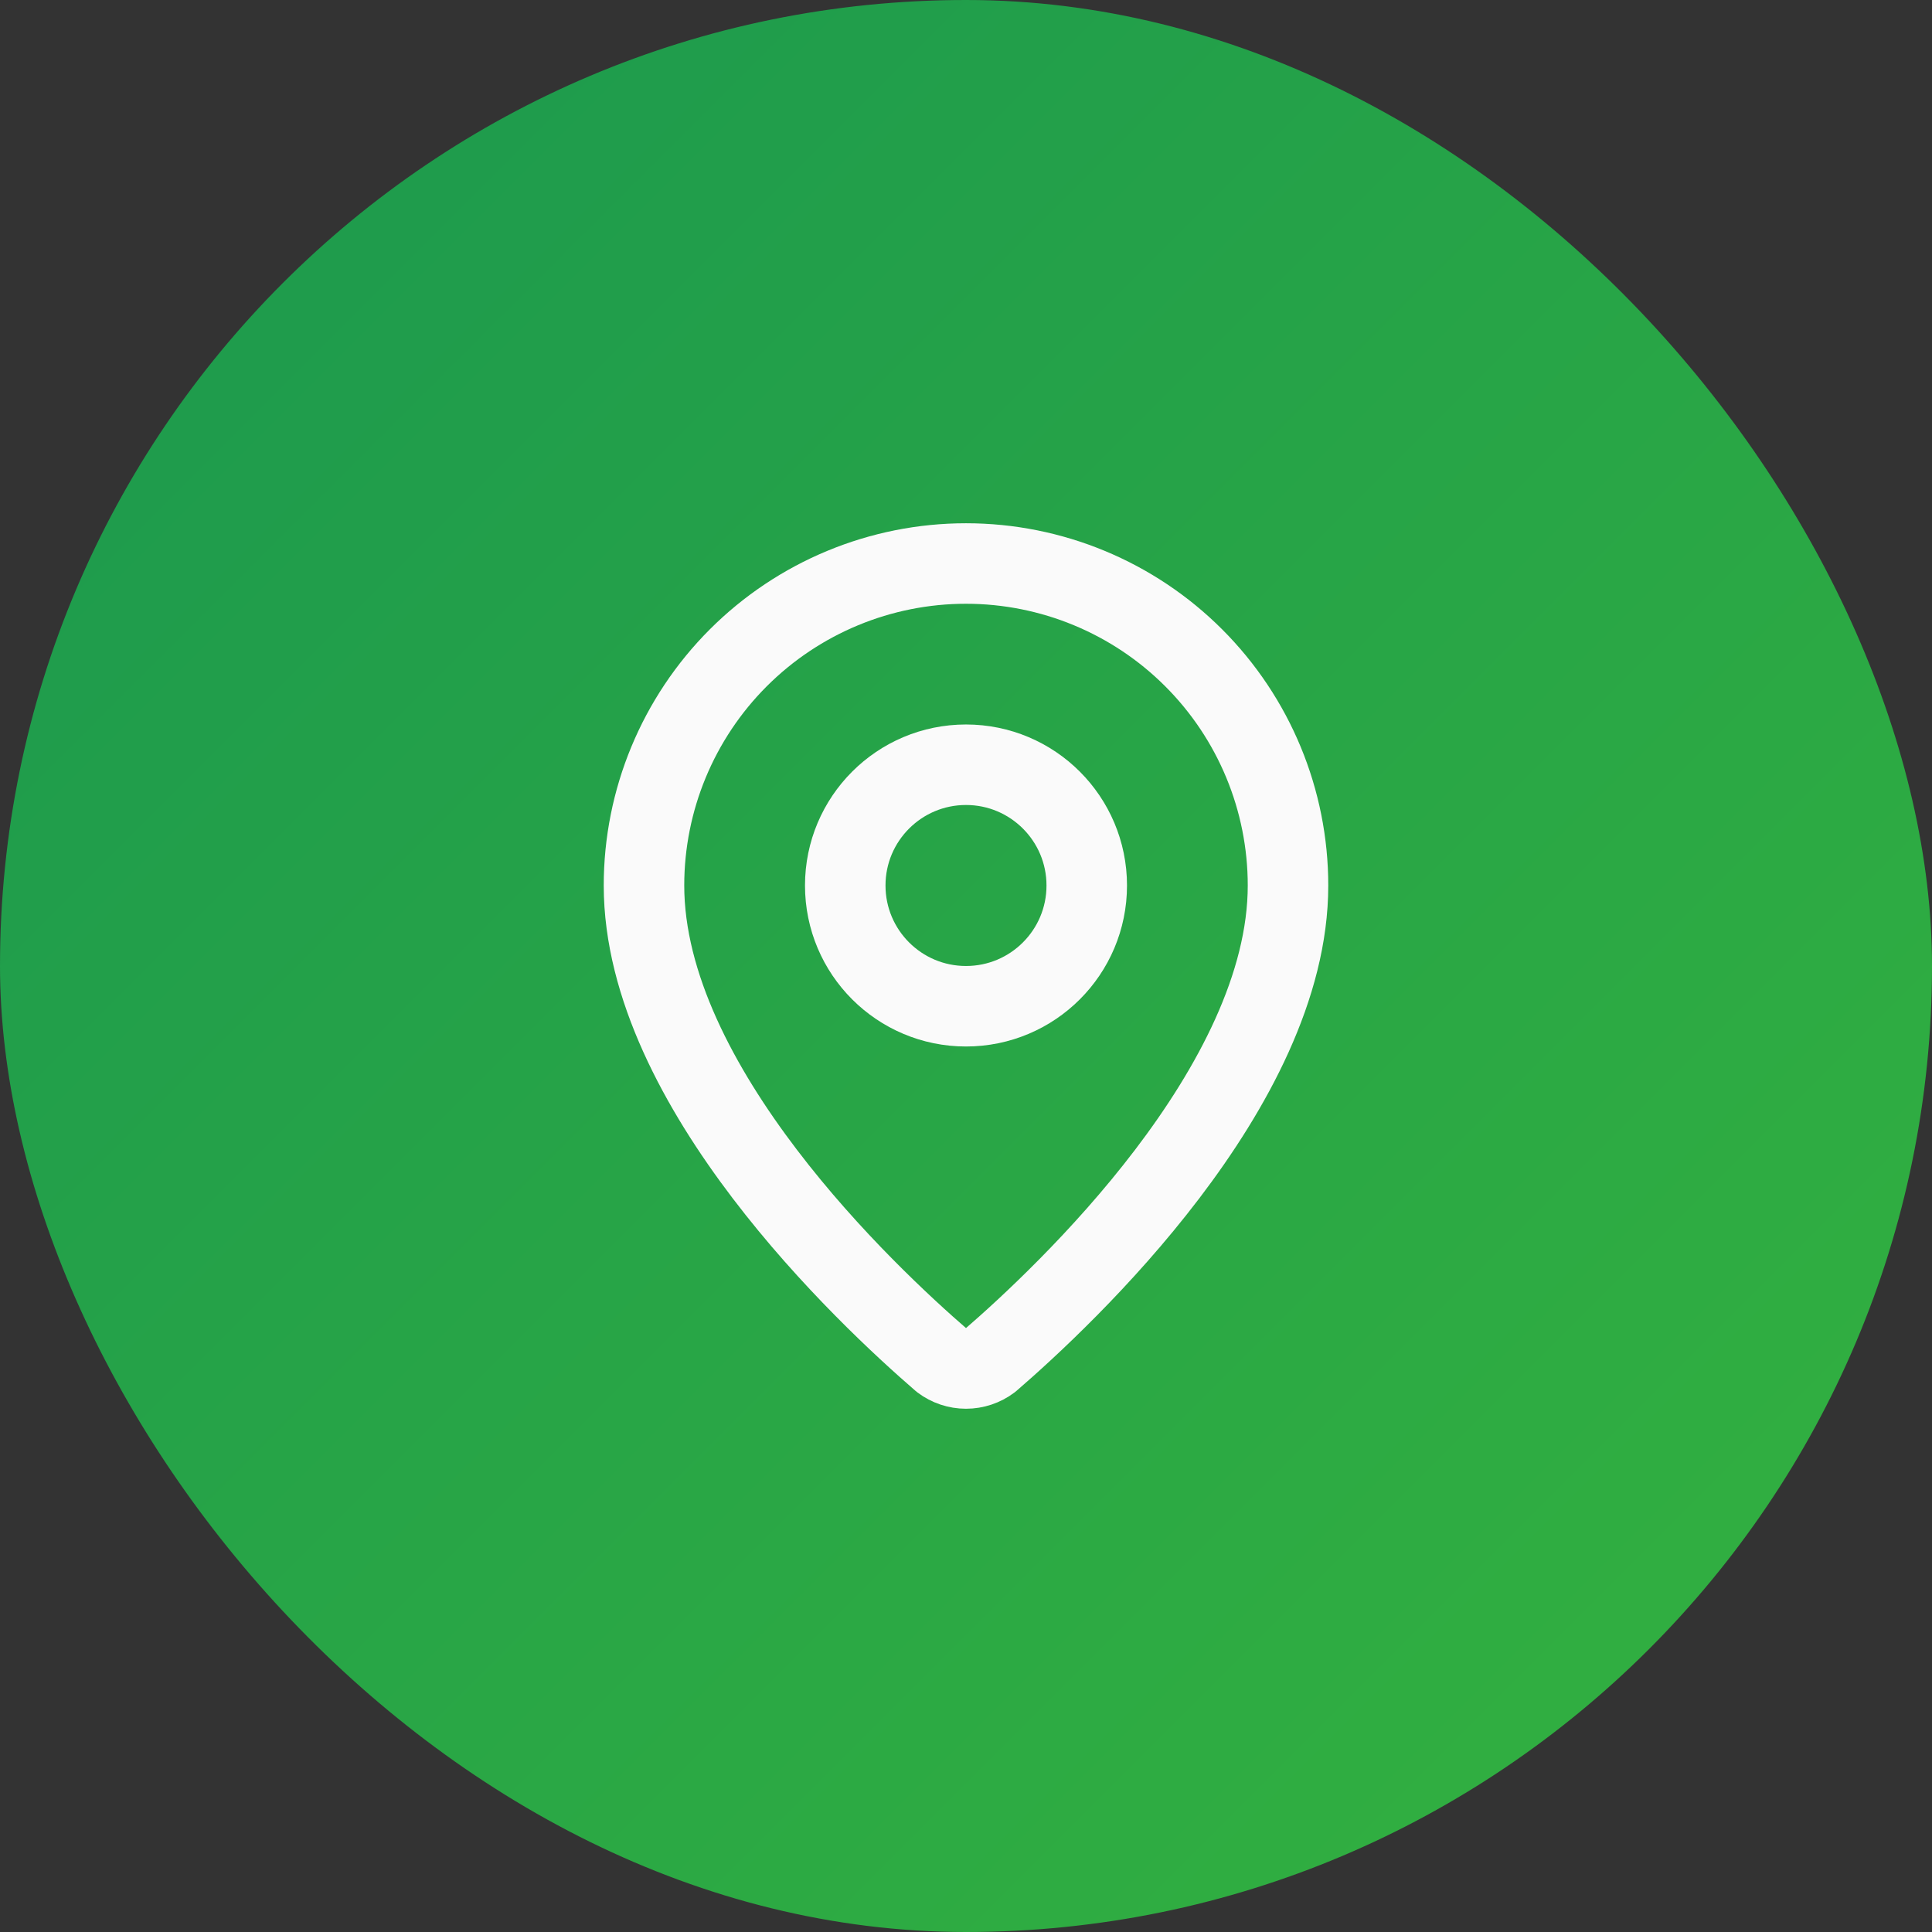 <?xml version="1.0" encoding="utf-8"?>
<svg xmlns="http://www.w3.org/2000/svg" fill="none" height="100%" overflow="visible" preserveAspectRatio="none" style="display: block;" viewBox="0 0 64 64" width="100%">
<rect x="0" y="0" width="64" height="64" fill="#333333" stroke="none"/>
<g id="Background">
<rect fill="url(#paint0_linear_0_60)" height="64" rx="32" width="64"/>
<g id="SVG">
<path d="M42.667 29.333C42.667 35.991 35.281 42.924 32.801 45.065C32.57 45.239 32.289 45.333 32 45.333C31.711 45.333 31.43 45.239 31.199 45.065C28.719 42.924 21.333 35.991 21.333 29.333C21.333 26.504 22.457 23.791 24.457 21.791C26.458 19.791 29.171 18.667 32 18.667C34.829 18.667 37.542 19.791 39.542 21.791C41.543 23.791 42.667 26.504 42.667 29.333Z" id="Vector" stroke="#FAFAFA" stroke-linecap="round" stroke-linejoin="round" stroke-width="2.667"/>
<path d="M32 33.333C34.209 33.333 36 31.543 36 29.333C36 27.124 34.209 25.333 32 25.333C29.791 25.333 28 27.124 28 29.333C28 31.543 29.791 33.333 32 33.333Z" id="Vector_2" stroke="#FAFAFA" stroke-linecap="round" stroke-linejoin="round" stroke-width="2.667"/>
</g>
</g>
<defs>
<linearGradient gradientUnits="userSpaceOnUse" id="paint0_linear_0_60" x1="0" x2="64" y1="0" y2="64">
<stop stop-color="#1B984F"/>
<stop offset="1" stop-color="#34B23E"/>
</linearGradient>
</defs>
</svg>